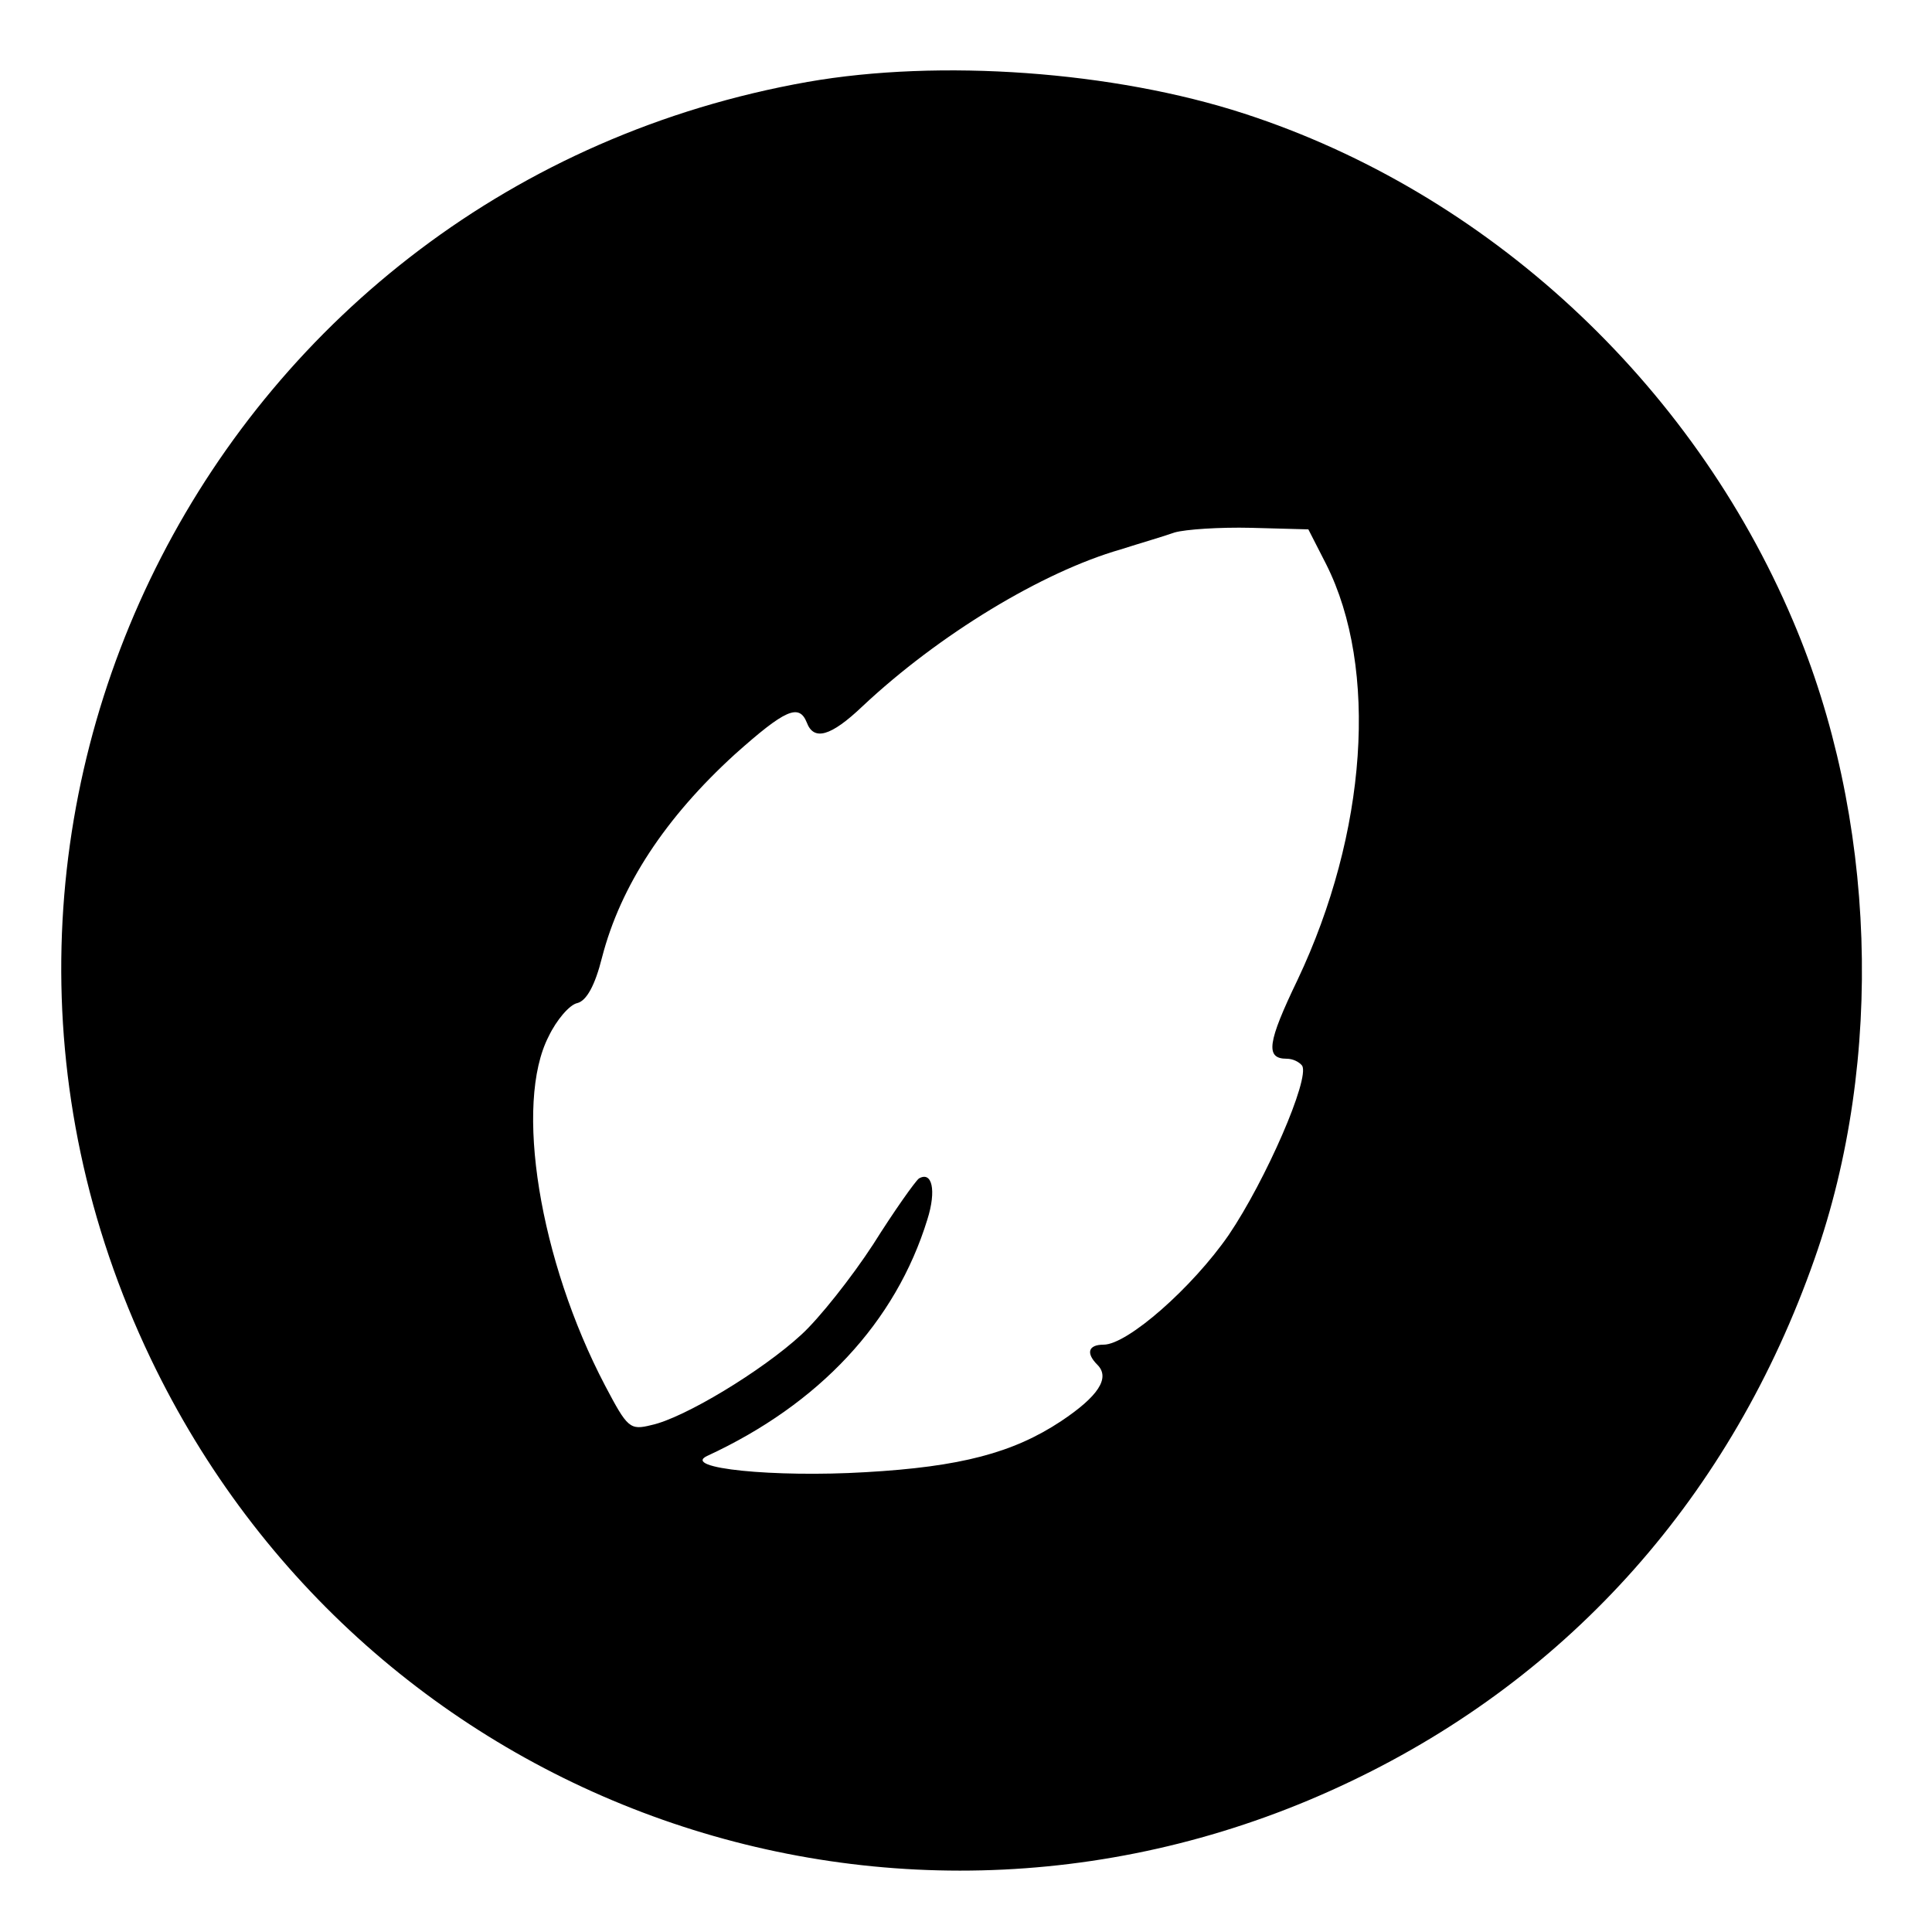 <?xml version="1.0" standalone="no"?>
<!DOCTYPE svg PUBLIC "-//W3C//DTD SVG 20010904//EN"
 "http://www.w3.org/TR/2001/REC-SVG-20010904/DTD/svg10.dtd">
<svg version="1.0" xmlns="http://www.w3.org/2000/svg"
 width="250pt" height="250pt" viewBox="0 0 250 250"
 preserveAspectRatio="xMidYMid meet">
<g transform="translate(0,250) scale(0.1,-0.1)"
fill="#000000" stroke="none">
<path d="M1045 2394 c-763 -135 -1184 -954 -850 -1652 279 -583 970 -826 1553
-547 285 136 493 371 600 676 91 258 80 573 -28 826 -131 309 -396 554 -710
656 -169 55 -394 71 -565 41z m671 -624 c68 -135 53 -348 -37 -538 -39 -81
-42 -102 -14 -102 8 0 16 -4 20 -9 10 -17 -47 -148 -95 -219 -47 -68 -131
-142 -162 -142 -20 0 -23 -11 -8 -26 17 -17 1 -41 -47 -73 -62 -41 -130 -59
-253 -66 -118 -7 -239 5 -205 21 145 67 244 173 285 306 12 38 6 63 -11 53 -5
-4 -32 -42 -59 -85 -28 -43 -70 -96 -93 -117 -51 -47 -152 -108 -194 -117 -28
-7 -31 -4 -60 51 -85 162 -118 365 -73 452 10 21 27 41 37 43 12 3 23 23 32
59 24 93 82 181 172 263 65 58 83 66 93 41 9 -24 31 -18 72 21 99 93 233 174
334 203 25 8 56 17 70 22 14 4 58 7 99 6 l74 -2 23 -45z"/>
</g>
</svg>
